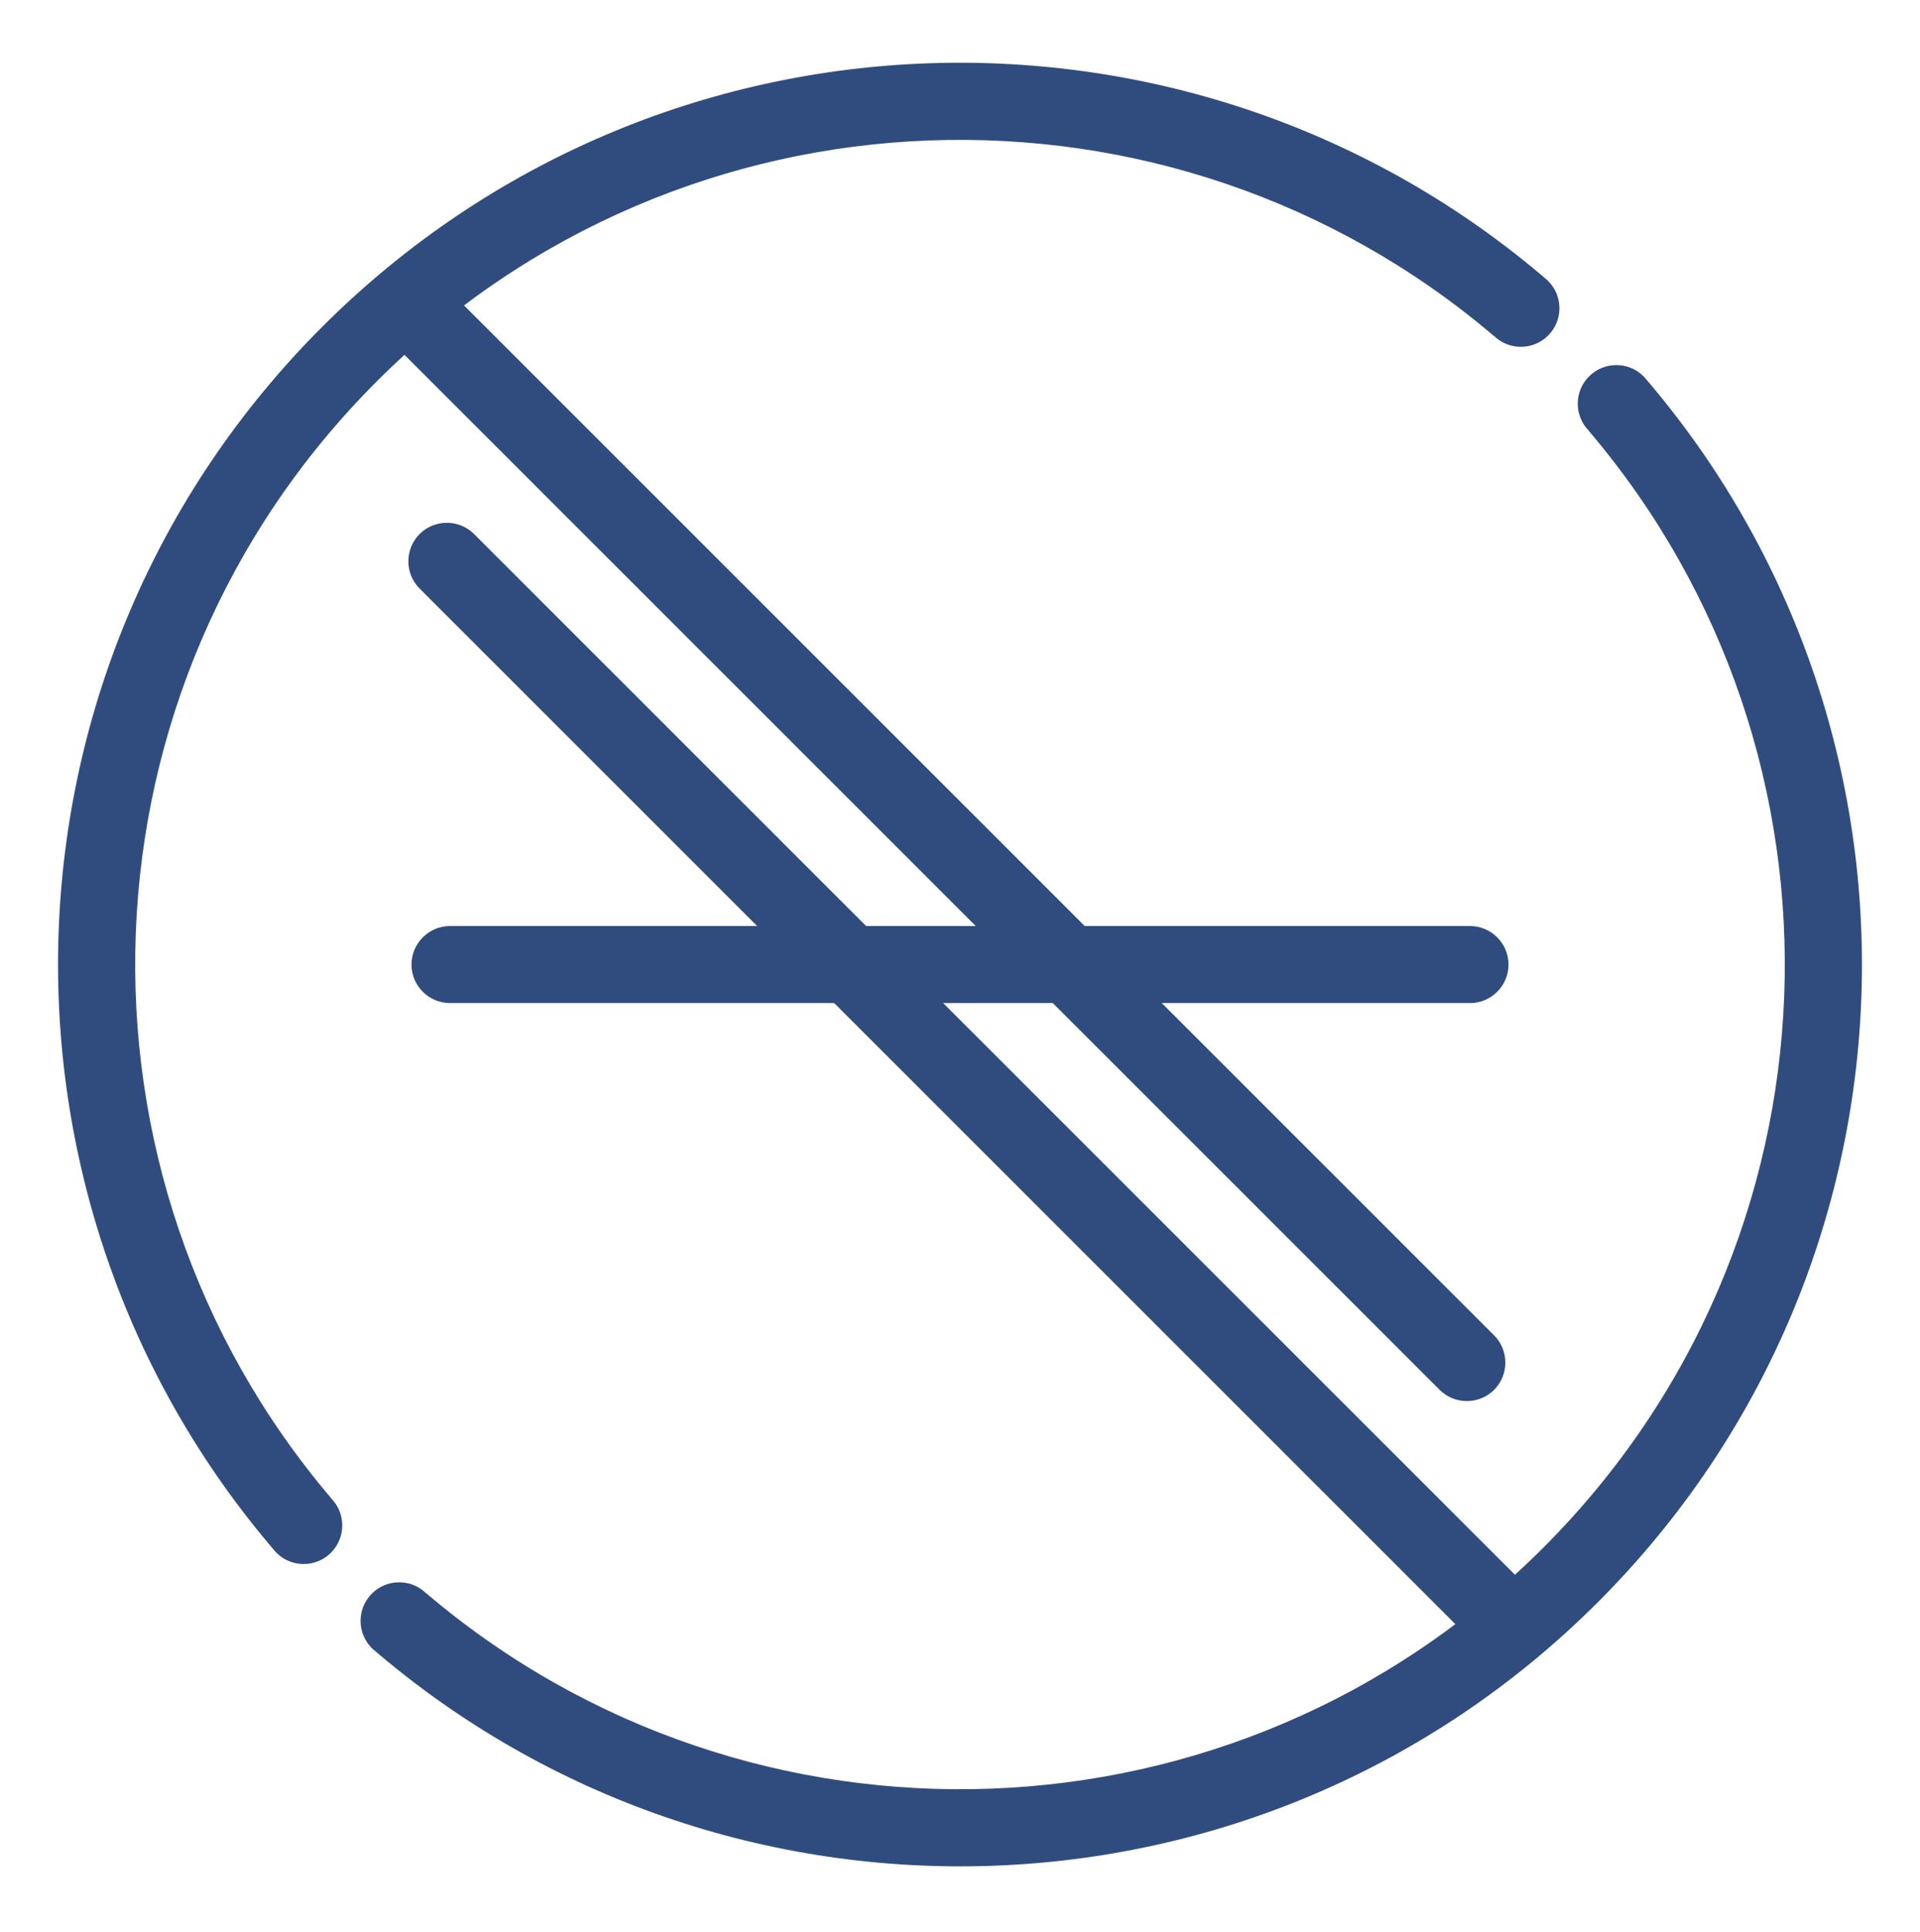 <?xml version="1.0" encoding="UTF-8"?>
<svg width="612pt" height="616pt" version="1.1" viewBox="0 0 612 616" xmlns="http://www.w3.org/2000/svg">
<g fill="#304c7f" fill-rule="evenodd">
<path d="m506.51 137.39c-4.805-4.805-4.801-12.594 0-17.398 4.805-4.805 12.594-4.805 17.398-4e-3l8e-3 -8e-3c97.402 112.96 92.554 283.66-14.613 390.82s-277.87 112.02-390.82 14.613l0.016-0.016c-4.769-4.809-4.758-12.57 0.035-17.363 4.793-4.797 12.559-4.805 17.367-0.035l0.023-0.023c103.3 87.828 258.43 82.992 355.99-14.566 97.559-97.559 102.39-252.69 14.566-355.99z"/>
<path d="m493.52 89.582c-112.96-97.402-283.66-92.555-390.82 14.613-107.17 107.16-112.02 277.87-14.613 390.82l0.008-8e-3c4.805 4.801 12.594 4.801 17.398-4e-3 4.805-4.805 4.805-12.594 4e-3 -17.398l0.031-0.031c-87.832-103.3-82.996-258.43 14.562-355.99 97.559-97.559 252.69-102.39 355.99-14.566l0.027-0.023c4.805 4.769 12.57 4.762 17.363-0.035 4.793-4.793 4.805-12.555 0.035-17.363z"/>
<path d="m131.16 307.5c0-6.758 5.523-12.285 12.277-12.285h325.13c6.754 0 12.277 5.527 12.277 12.285s-5.523 12.281-12.277 12.281h-325.13c-6.754 0-12.277-5.523-12.277-12.281"/>
<path d="m492.91 512.04-341.79-341.79c-4.773-4.773-12.598-4.781-17.375-4e-3 -4.777 4.777-4.769 12.602 4e-3 17.375l337.18 337.18c5.238-6.102 13.973-10.387 21.973-12.77"/>
<path d="m476.25 425.71-340.42-340.42c-0.117 0.254-0.254 0.504-0.418 0.742 1.191 1.496 1.605 3.582 0.402 5.484-3.039 4.816-6.769 8.992-10.781 13.012-1.008 1.012-2.137 1.445-3.238 1.469l337.08 337.08c4.773 4.773 12.598 4.777 17.375 0 4.777-4.777 4.769-12.598-4e-3 -17.371"/>
</g>
</svg>
